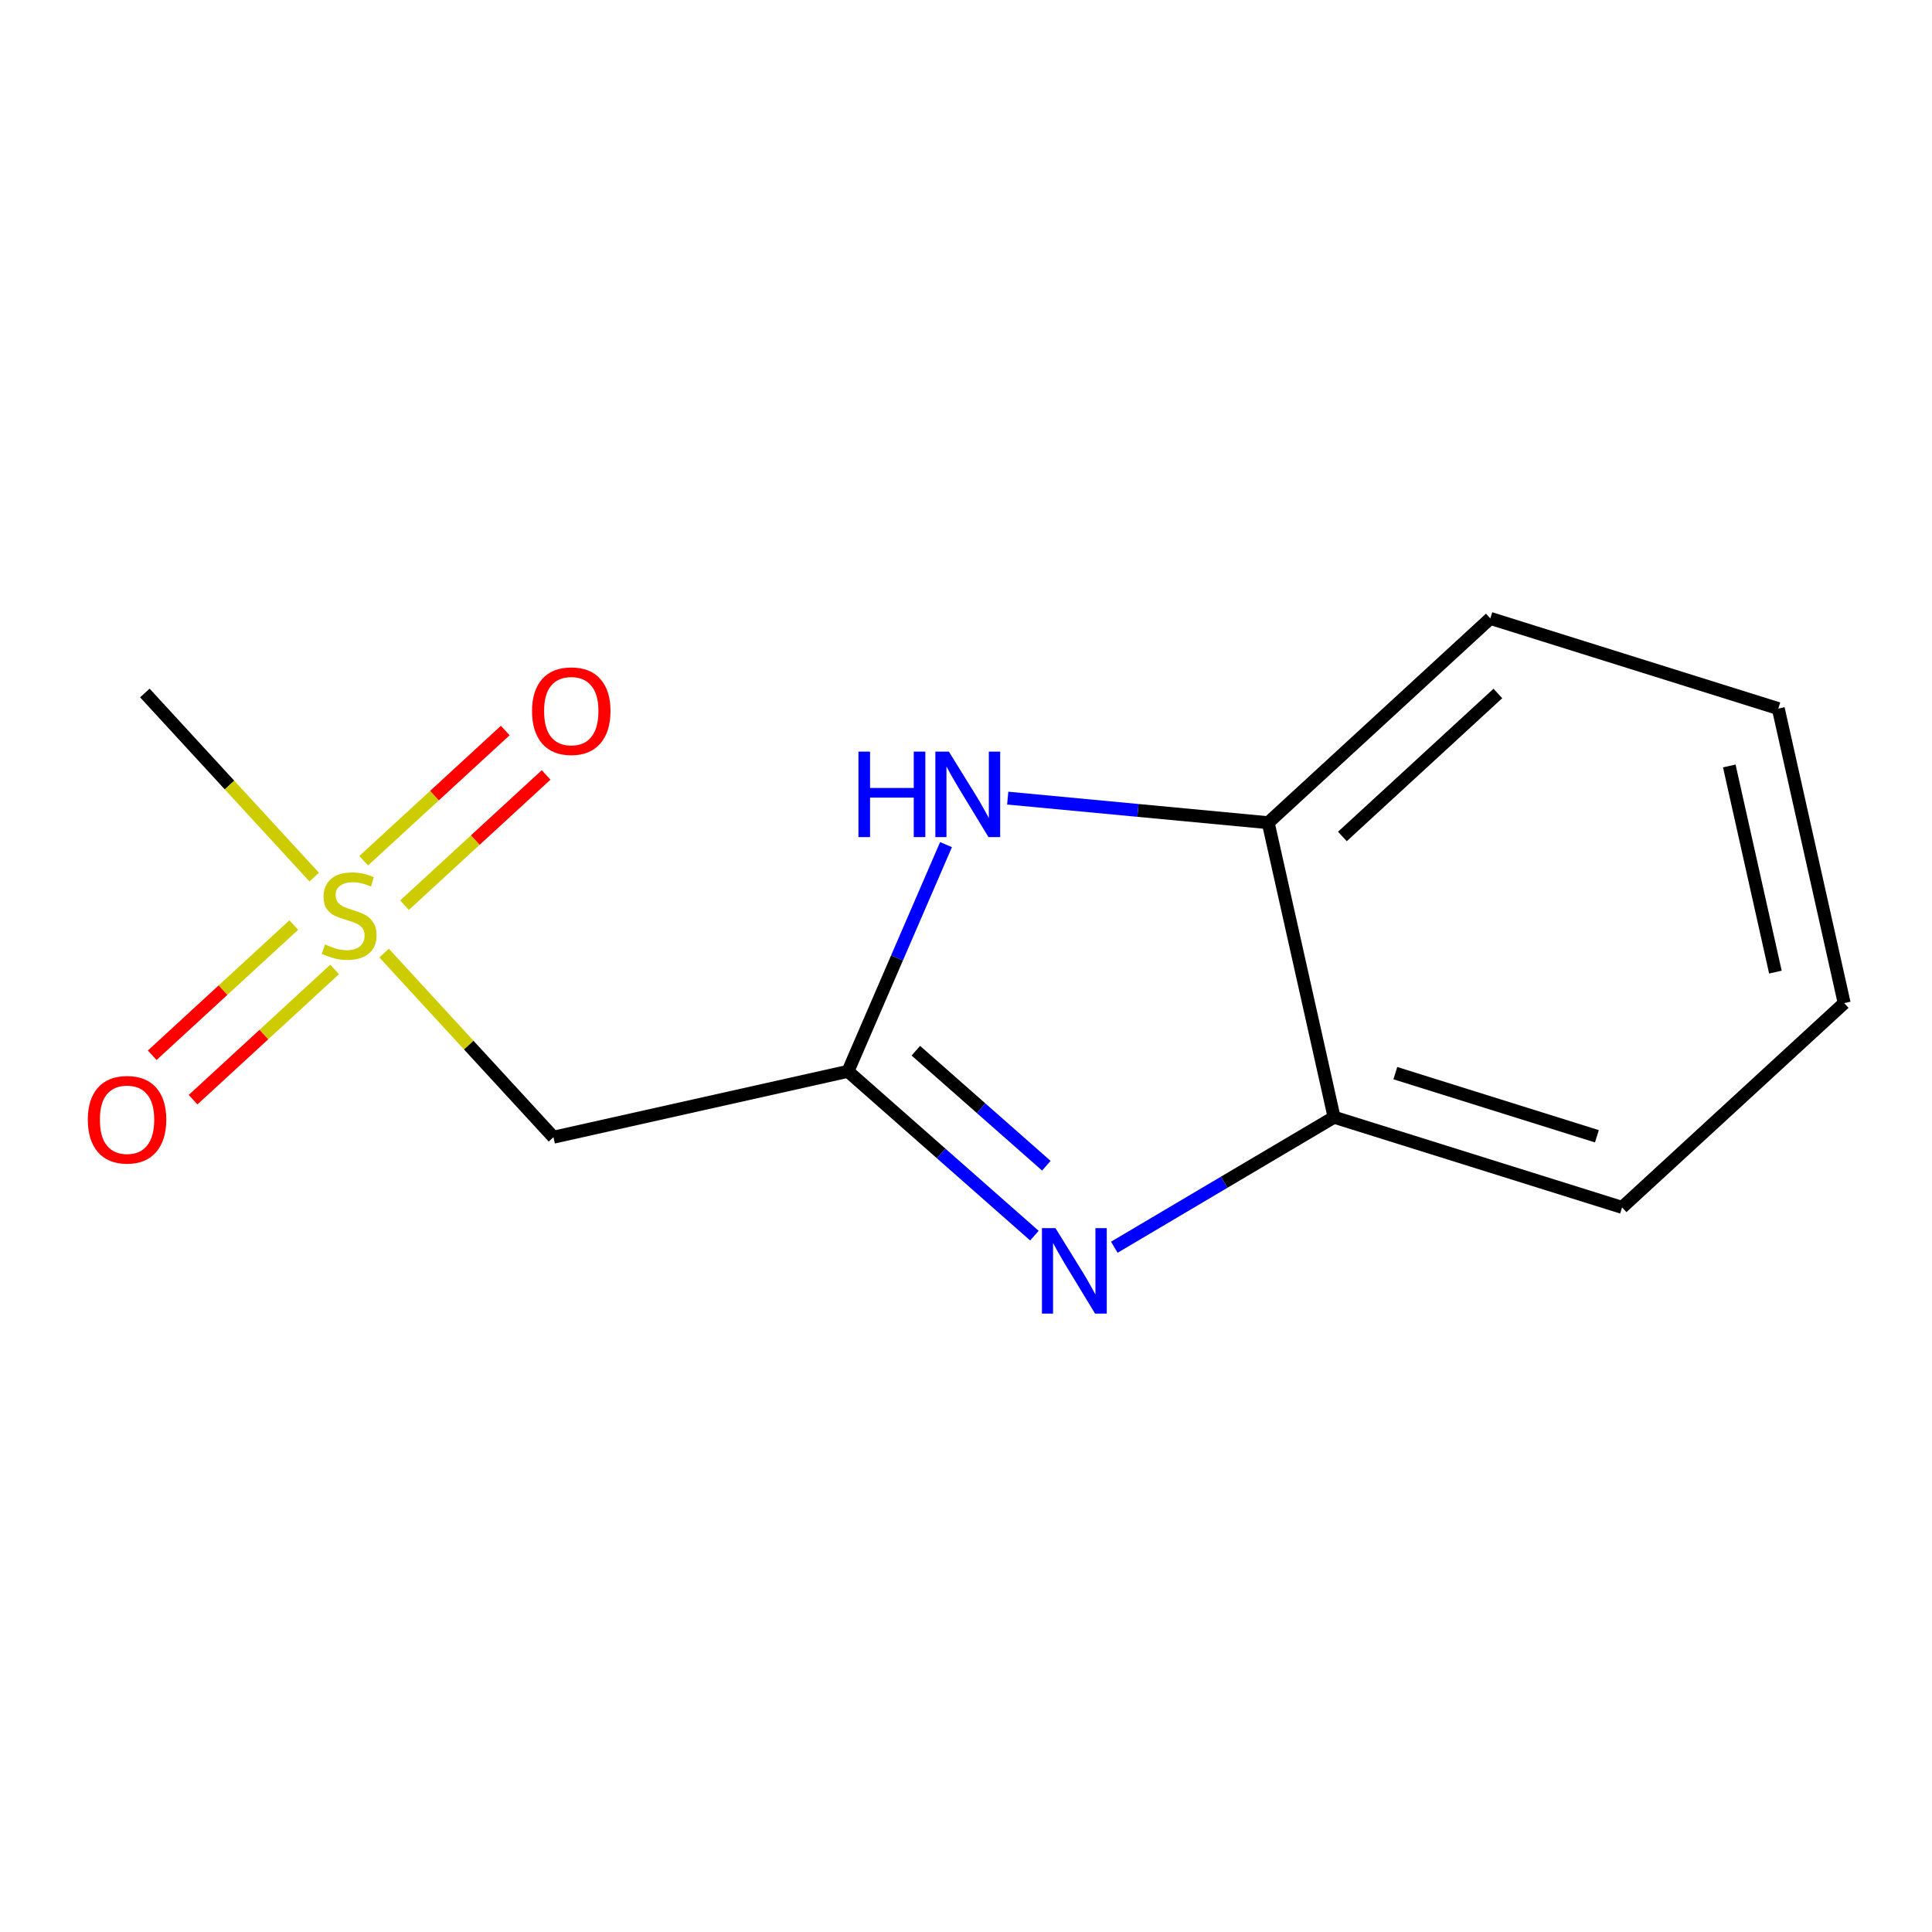 <?xml version='1.0' encoding='iso-8859-1'?>
<svg version='1.1' baseProfile='full'
              xmlns='http://www.w3.org/2000/svg'
                      xmlns:rdkit='http://www.rdkit.org/xml'
                      xmlns:xlink='http://www.w3.org/1999/xlink'
                  xml:space='preserve'
width='300px' height='300px' viewBox='0 0 300 300'>
<!-- END OF HEADER -->
<rect style='opacity:1.0;fill:#FFFFFF;stroke:none' width='300' height='300' x='0' y='0'> </rect>
<rect style='opacity:1.0;fill:#FFFFFF;stroke:none' width='300' height='300' x='0' y='0'> </rect>
<path class='bond-0 atom-0 atom-1' d='M 22.493,107.607 L 35.642,121.902' style='fill:none;fill-rule:evenodd;stroke:#000000;stroke-width:2.0px;stroke-linecap:butt;stroke-linejoin:miter;stroke-opacity:1' />
<path class='bond-0 atom-0 atom-1' d='M 35.642,121.902 L 48.791,136.197' style='fill:none;fill-rule:evenodd;stroke:#CCCC00;stroke-width:2.0px;stroke-linecap:butt;stroke-linejoin:miter;stroke-opacity:1' />
<path class='bond-1 atom-1 atom-2' d='M 62.816,140.554 L 73.807,130.443' style='fill:none;fill-rule:evenodd;stroke:#CCCC00;stroke-width:2.0px;stroke-linecap:butt;stroke-linejoin:miter;stroke-opacity:1' />
<path class='bond-1 atom-1 atom-2' d='M 73.807,130.443 L 84.799,120.333' style='fill:none;fill-rule:evenodd;stroke:#FF0000;stroke-width:2.0px;stroke-linecap:butt;stroke-linejoin:miter;stroke-opacity:1' />
<path class='bond-1 atom-1 atom-2' d='M 56.471,133.656 L 67.463,123.545' style='fill:none;fill-rule:evenodd;stroke:#CCCC00;stroke-width:2.0px;stroke-linecap:butt;stroke-linejoin:miter;stroke-opacity:1' />
<path class='bond-1 atom-1 atom-2' d='M 67.463,123.545 L 78.454,113.435' style='fill:none;fill-rule:evenodd;stroke:#FF0000;stroke-width:2.0px;stroke-linecap:butt;stroke-linejoin:miter;stroke-opacity:1' />
<path class='bond-2 atom-1 atom-3' d='M 45.618,143.639 L 34.627,153.749' style='fill:none;fill-rule:evenodd;stroke:#CCCC00;stroke-width:2.0px;stroke-linecap:butt;stroke-linejoin:miter;stroke-opacity:1' />
<path class='bond-2 atom-1 atom-3' d='M 34.627,153.749 L 23.635,163.86' style='fill:none;fill-rule:evenodd;stroke:#FF0000;stroke-width:2.0px;stroke-linecap:butt;stroke-linejoin:miter;stroke-opacity:1' />
<path class='bond-2 atom-1 atom-3' d='M 51.963,150.536 L 40.971,160.647' style='fill:none;fill-rule:evenodd;stroke:#CCCC00;stroke-width:2.0px;stroke-linecap:butt;stroke-linejoin:miter;stroke-opacity:1' />
<path class='bond-2 atom-1 atom-3' d='M 40.971,160.647 L 29.98,170.757' style='fill:none;fill-rule:evenodd;stroke:#FF0000;stroke-width:2.0px;stroke-linecap:butt;stroke-linejoin:miter;stroke-opacity:1' />
<path class='bond-3 atom-1 atom-4' d='M 59.643,147.995 L 72.792,162.29' style='fill:none;fill-rule:evenodd;stroke:#CCCC00;stroke-width:2.0px;stroke-linecap:butt;stroke-linejoin:miter;stroke-opacity:1' />
<path class='bond-3 atom-1 atom-4' d='M 72.792,162.29 L 85.941,176.585' style='fill:none;fill-rule:evenodd;stroke:#000000;stroke-width:2.0px;stroke-linecap:butt;stroke-linejoin:miter;stroke-opacity:1' />
<path class='bond-4 atom-4 atom-5' d='M 85.941,176.585 L 131.671,166.355' style='fill:none;fill-rule:evenodd;stroke:#000000;stroke-width:2.0px;stroke-linecap:butt;stroke-linejoin:miter;stroke-opacity:1' />
<path class='bond-5 atom-5 atom-6' d='M 131.671,166.355 L 146.146,179.113' style='fill:none;fill-rule:evenodd;stroke:#000000;stroke-width:2.0px;stroke-linecap:butt;stroke-linejoin:miter;stroke-opacity:1' />
<path class='bond-5 atom-5 atom-6' d='M 146.146,179.113 L 160.622,191.871' style='fill:none;fill-rule:evenodd;stroke:#0000FF;stroke-width:2.0px;stroke-linecap:butt;stroke-linejoin:miter;stroke-opacity:1' />
<path class='bond-5 atom-5 atom-6' d='M 142.21,163.152 L 152.343,172.082' style='fill:none;fill-rule:evenodd;stroke:#000000;stroke-width:2.0px;stroke-linecap:butt;stroke-linejoin:miter;stroke-opacity:1' />
<path class='bond-5 atom-5 atom-6' d='M 152.343,172.082 L 162.476,181.013' style='fill:none;fill-rule:evenodd;stroke:#0000FF;stroke-width:2.0px;stroke-linecap:butt;stroke-linejoin:miter;stroke-opacity:1' />
<path class='bond-13 atom-13 atom-5' d='M 146.898,131.153 L 139.284,148.754' style='fill:none;fill-rule:evenodd;stroke:#0000FF;stroke-width:2.0px;stroke-linecap:butt;stroke-linejoin:miter;stroke-opacity:1' />
<path class='bond-13 atom-13 atom-5' d='M 139.284,148.754 L 131.671,166.355' style='fill:none;fill-rule:evenodd;stroke:#000000;stroke-width:2.0px;stroke-linecap:butt;stroke-linejoin:miter;stroke-opacity:1' />
<path class='bond-6 atom-6 atom-7' d='M 173.03,193.669 L 190.094,183.574' style='fill:none;fill-rule:evenodd;stroke:#0000FF;stroke-width:2.0px;stroke-linecap:butt;stroke-linejoin:miter;stroke-opacity:1' />
<path class='bond-6 atom-6 atom-7' d='M 190.094,183.574 L 207.157,173.479' style='fill:none;fill-rule:evenodd;stroke:#000000;stroke-width:2.0px;stroke-linecap:butt;stroke-linejoin:miter;stroke-opacity:1' />
<path class='bond-7 atom-7 atom-8' d='M 207.157,173.479 L 251.875,187.485' style='fill:none;fill-rule:evenodd;stroke:#000000;stroke-width:2.0px;stroke-linecap:butt;stroke-linejoin:miter;stroke-opacity:1' />
<path class='bond-7 atom-7 atom-8' d='M 216.666,166.637 L 247.968,176.441' style='fill:none;fill-rule:evenodd;stroke:#000000;stroke-width:2.0px;stroke-linecap:butt;stroke-linejoin:miter;stroke-opacity:1' />
<path class='bond-14 atom-12 atom-7' d='M 196.928,127.749 L 207.157,173.479' style='fill:none;fill-rule:evenodd;stroke:#000000;stroke-width:2.0px;stroke-linecap:butt;stroke-linejoin:miter;stroke-opacity:1' />
<path class='bond-8 atom-8 atom-9' d='M 251.875,187.485 L 286.364,155.762' style='fill:none;fill-rule:evenodd;stroke:#000000;stroke-width:2.0px;stroke-linecap:butt;stroke-linejoin:miter;stroke-opacity:1' />
<path class='bond-9 atom-9 atom-10' d='M 286.364,155.762 L 276.134,110.032' style='fill:none;fill-rule:evenodd;stroke:#000000;stroke-width:2.0px;stroke-linecap:butt;stroke-linejoin:miter;stroke-opacity:1' />
<path class='bond-9 atom-9 atom-10' d='M 275.683,150.948 L 268.523,118.937' style='fill:none;fill-rule:evenodd;stroke:#000000;stroke-width:2.0px;stroke-linecap:butt;stroke-linejoin:miter;stroke-opacity:1' />
<path class='bond-10 atom-10 atom-11' d='M 276.134,110.032 L 231.416,96.025' style='fill:none;fill-rule:evenodd;stroke:#000000;stroke-width:2.0px;stroke-linecap:butt;stroke-linejoin:miter;stroke-opacity:1' />
<path class='bond-11 atom-11 atom-12' d='M 231.416,96.025 L 196.928,127.749' style='fill:none;fill-rule:evenodd;stroke:#000000;stroke-width:2.0px;stroke-linecap:butt;stroke-linejoin:miter;stroke-opacity:1' />
<path class='bond-11 atom-11 atom-12' d='M 232.588,107.682 L 208.446,129.888' style='fill:none;fill-rule:evenodd;stroke:#000000;stroke-width:2.0px;stroke-linecap:butt;stroke-linejoin:miter;stroke-opacity:1' />
<path class='bond-12 atom-12 atom-13' d='M 196.928,127.749 L 176.703,125.841' style='fill:none;fill-rule:evenodd;stroke:#000000;stroke-width:2.0px;stroke-linecap:butt;stroke-linejoin:miter;stroke-opacity:1' />
<path class='bond-12 atom-12 atom-13' d='M 176.703,125.841 L 156.479,123.932' style='fill:none;fill-rule:evenodd;stroke:#0000FF;stroke-width:2.0px;stroke-linecap:butt;stroke-linejoin:miter;stroke-opacity:1' />
<path  class='atom-1' d='M 50.468 146.651
Q 50.618 146.707, 51.237 146.969
Q 51.855 147.232, 52.53 147.401
Q 53.224 147.551, 53.898 147.551
Q 55.154 147.551, 55.885 146.951
Q 56.616 146.332, 56.616 145.264
Q 56.616 144.533, 56.241 144.083
Q 55.885 143.633, 55.323 143.389
Q 54.761 143.146, 53.823 142.865
Q 52.642 142.508, 51.93 142.171
Q 51.237 141.834, 50.73 141.121
Q 50.243 140.409, 50.243 139.209
Q 50.243 137.541, 51.368 136.51
Q 52.511 135.479, 54.761 135.479
Q 56.297 135.479, 58.041 136.21
L 57.61 137.654
Q 56.016 136.998, 54.817 136.998
Q 53.523 136.998, 52.811 137.541
Q 52.099 138.066, 52.118 138.985
Q 52.118 139.697, 52.474 140.128
Q 52.849 140.559, 53.373 140.803
Q 53.917 141.046, 54.817 141.328
Q 56.016 141.702, 56.729 142.077
Q 57.441 142.452, 57.947 143.221
Q 58.472 143.97, 58.472 145.264
Q 58.472 147.101, 57.235 148.094
Q 56.016 149.069, 53.973 149.069
Q 52.792 149.069, 51.893 148.806
Q 51.012 148.563, 49.962 148.132
L 50.468 146.651
' fill='#CCCC00'/>
<path  class='atom-2' d='M 82.614 110.41
Q 82.614 107.223, 84.188 105.442
Q 85.763 103.662, 88.706 103.662
Q 91.648 103.662, 93.223 105.442
Q 94.797 107.223, 94.797 110.41
Q 94.797 113.634, 93.204 115.471
Q 91.611 117.289, 88.706 117.289
Q 85.782 117.289, 84.188 115.471
Q 82.614 113.652, 82.614 110.41
M 88.706 115.789
Q 90.73 115.789, 91.817 114.44
Q 92.923 113.071, 92.923 110.41
Q 92.923 107.804, 91.817 106.492
Q 90.73 105.161, 88.706 105.161
Q 86.681 105.161, 85.575 106.473
Q 84.488 107.785, 84.488 110.41
Q 84.488 113.09, 85.575 114.44
Q 86.681 115.789, 88.706 115.789
' fill='#FF0000'/>
<path  class='atom-3' d='M 13.636 173.857
Q 13.636 170.671, 15.211 168.89
Q 16.785 167.11, 19.728 167.11
Q 22.671 167.11, 24.245 168.89
Q 25.82 170.671, 25.82 173.857
Q 25.82 177.081, 24.227 178.918
Q 22.634 180.736, 19.728 180.736
Q 16.804 180.736, 15.211 178.918
Q 13.636 177.1, 13.636 173.857
M 19.728 179.237
Q 21.753 179.237, 22.84 177.887
Q 23.946 176.519, 23.946 173.857
Q 23.946 171.252, 22.84 169.94
Q 21.753 168.609, 19.728 168.609
Q 17.704 168.609, 16.598 169.921
Q 15.511 171.233, 15.511 173.857
Q 15.511 176.538, 16.598 177.887
Q 17.704 179.237, 19.728 179.237
' fill='#FF0000'/>
<path  class='atom-6' d='M 163.893 190.704
L 168.241 197.733
Q 168.672 198.426, 169.366 199.682
Q 170.059 200.938, 170.097 201.013
L 170.097 190.704
L 171.859 190.704
L 171.859 203.975
L 170.041 203.975
L 165.373 196.29
Q 164.83 195.39, 164.249 194.359
Q 163.686 193.328, 163.518 193.009
L 163.518 203.975
L 161.793 203.975
L 161.793 190.704
L 163.893 190.704
' fill='#0000FF'/>
<path  class='atom-13' d='M 133.302 116.711
L 135.101 116.711
L 135.101 122.353
L 141.887 122.353
L 141.887 116.711
L 143.686 116.711
L 143.686 129.982
L 141.887 129.982
L 141.887 123.853
L 135.101 123.853
L 135.101 129.982
L 133.302 129.982
L 133.302 116.711
' fill='#0000FF'/>
<path  class='atom-13' d='M 147.341 116.711
L 151.69 123.74
Q 152.121 124.434, 152.814 125.689
Q 153.508 126.945, 153.545 127.02
L 153.545 116.711
L 155.307 116.711
L 155.307 129.982
L 153.489 129.982
L 148.822 122.297
Q 148.278 121.397, 147.697 120.366
Q 147.135 119.335, 146.966 119.017
L 146.966 129.982
L 145.242 129.982
L 145.242 116.711
L 147.341 116.711
' fill='#0000FF'/>
</svg>
